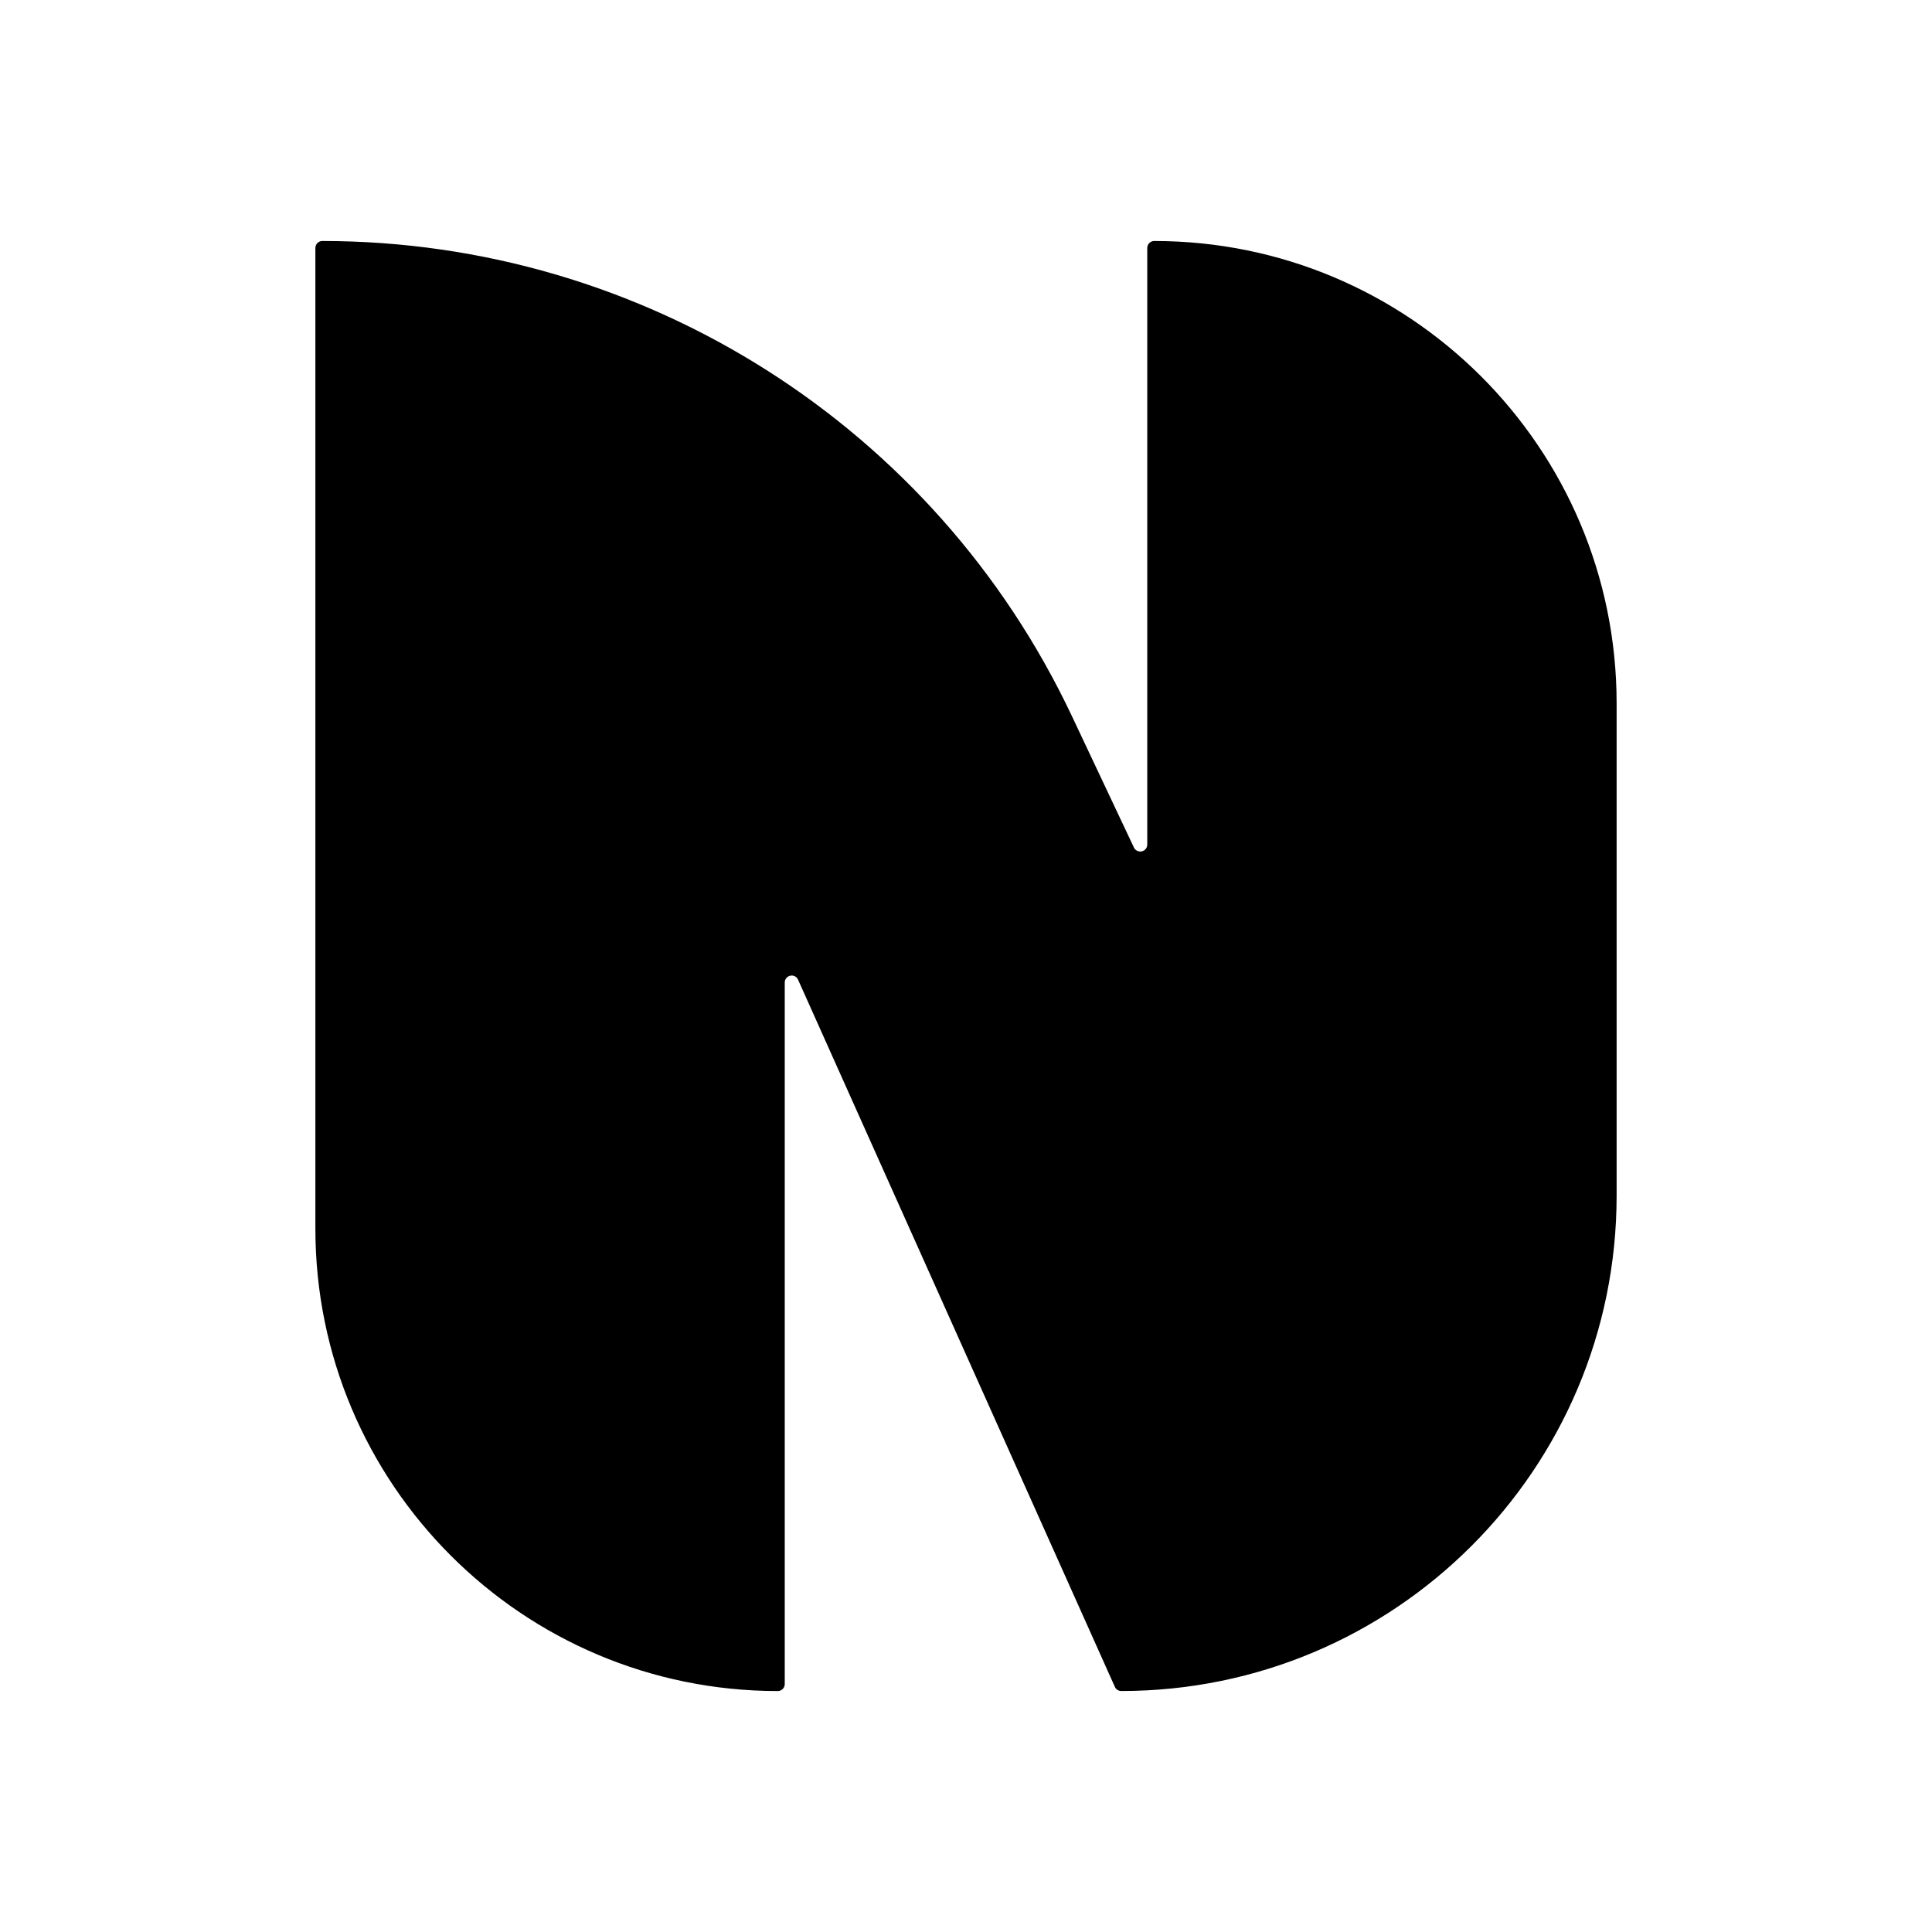 <?xml version="1.0" encoding="UTF-8"?>
<svg id="_圖層_1" data-name="圖層 1" xmlns="http://www.w3.org/2000/svg" viewBox="0 0 500 500">
  <path d="M290.17,437.63h0c-.71,0-1.35-.42-1.64-1.06l-82-183.04c-.29-.65-.93-1.06-1.64-1.06h0c-.99,0-1.8.8-1.8,1.8v181.57c0,.99-.8,1.8-1.8,1.8h0c-66.09,0-119.67-53.58-119.67-119.67V64.17c0-.99.8-1.8,1.8-1.8h0c83.01,0,158.56,47.89,193.99,122.96l16.05,34.01c.3.63.93,1.03,1.63,1.03h.02c.99,0,1.8-.8,1.8-1.8V64.17c0-.99.8-1.8,1.8-1.8h0c66.09,0,119.67,53.58,119.67,119.67v127.39c0,70.8-57.4,128.2-128.2,128.2Z"/>
</svg>